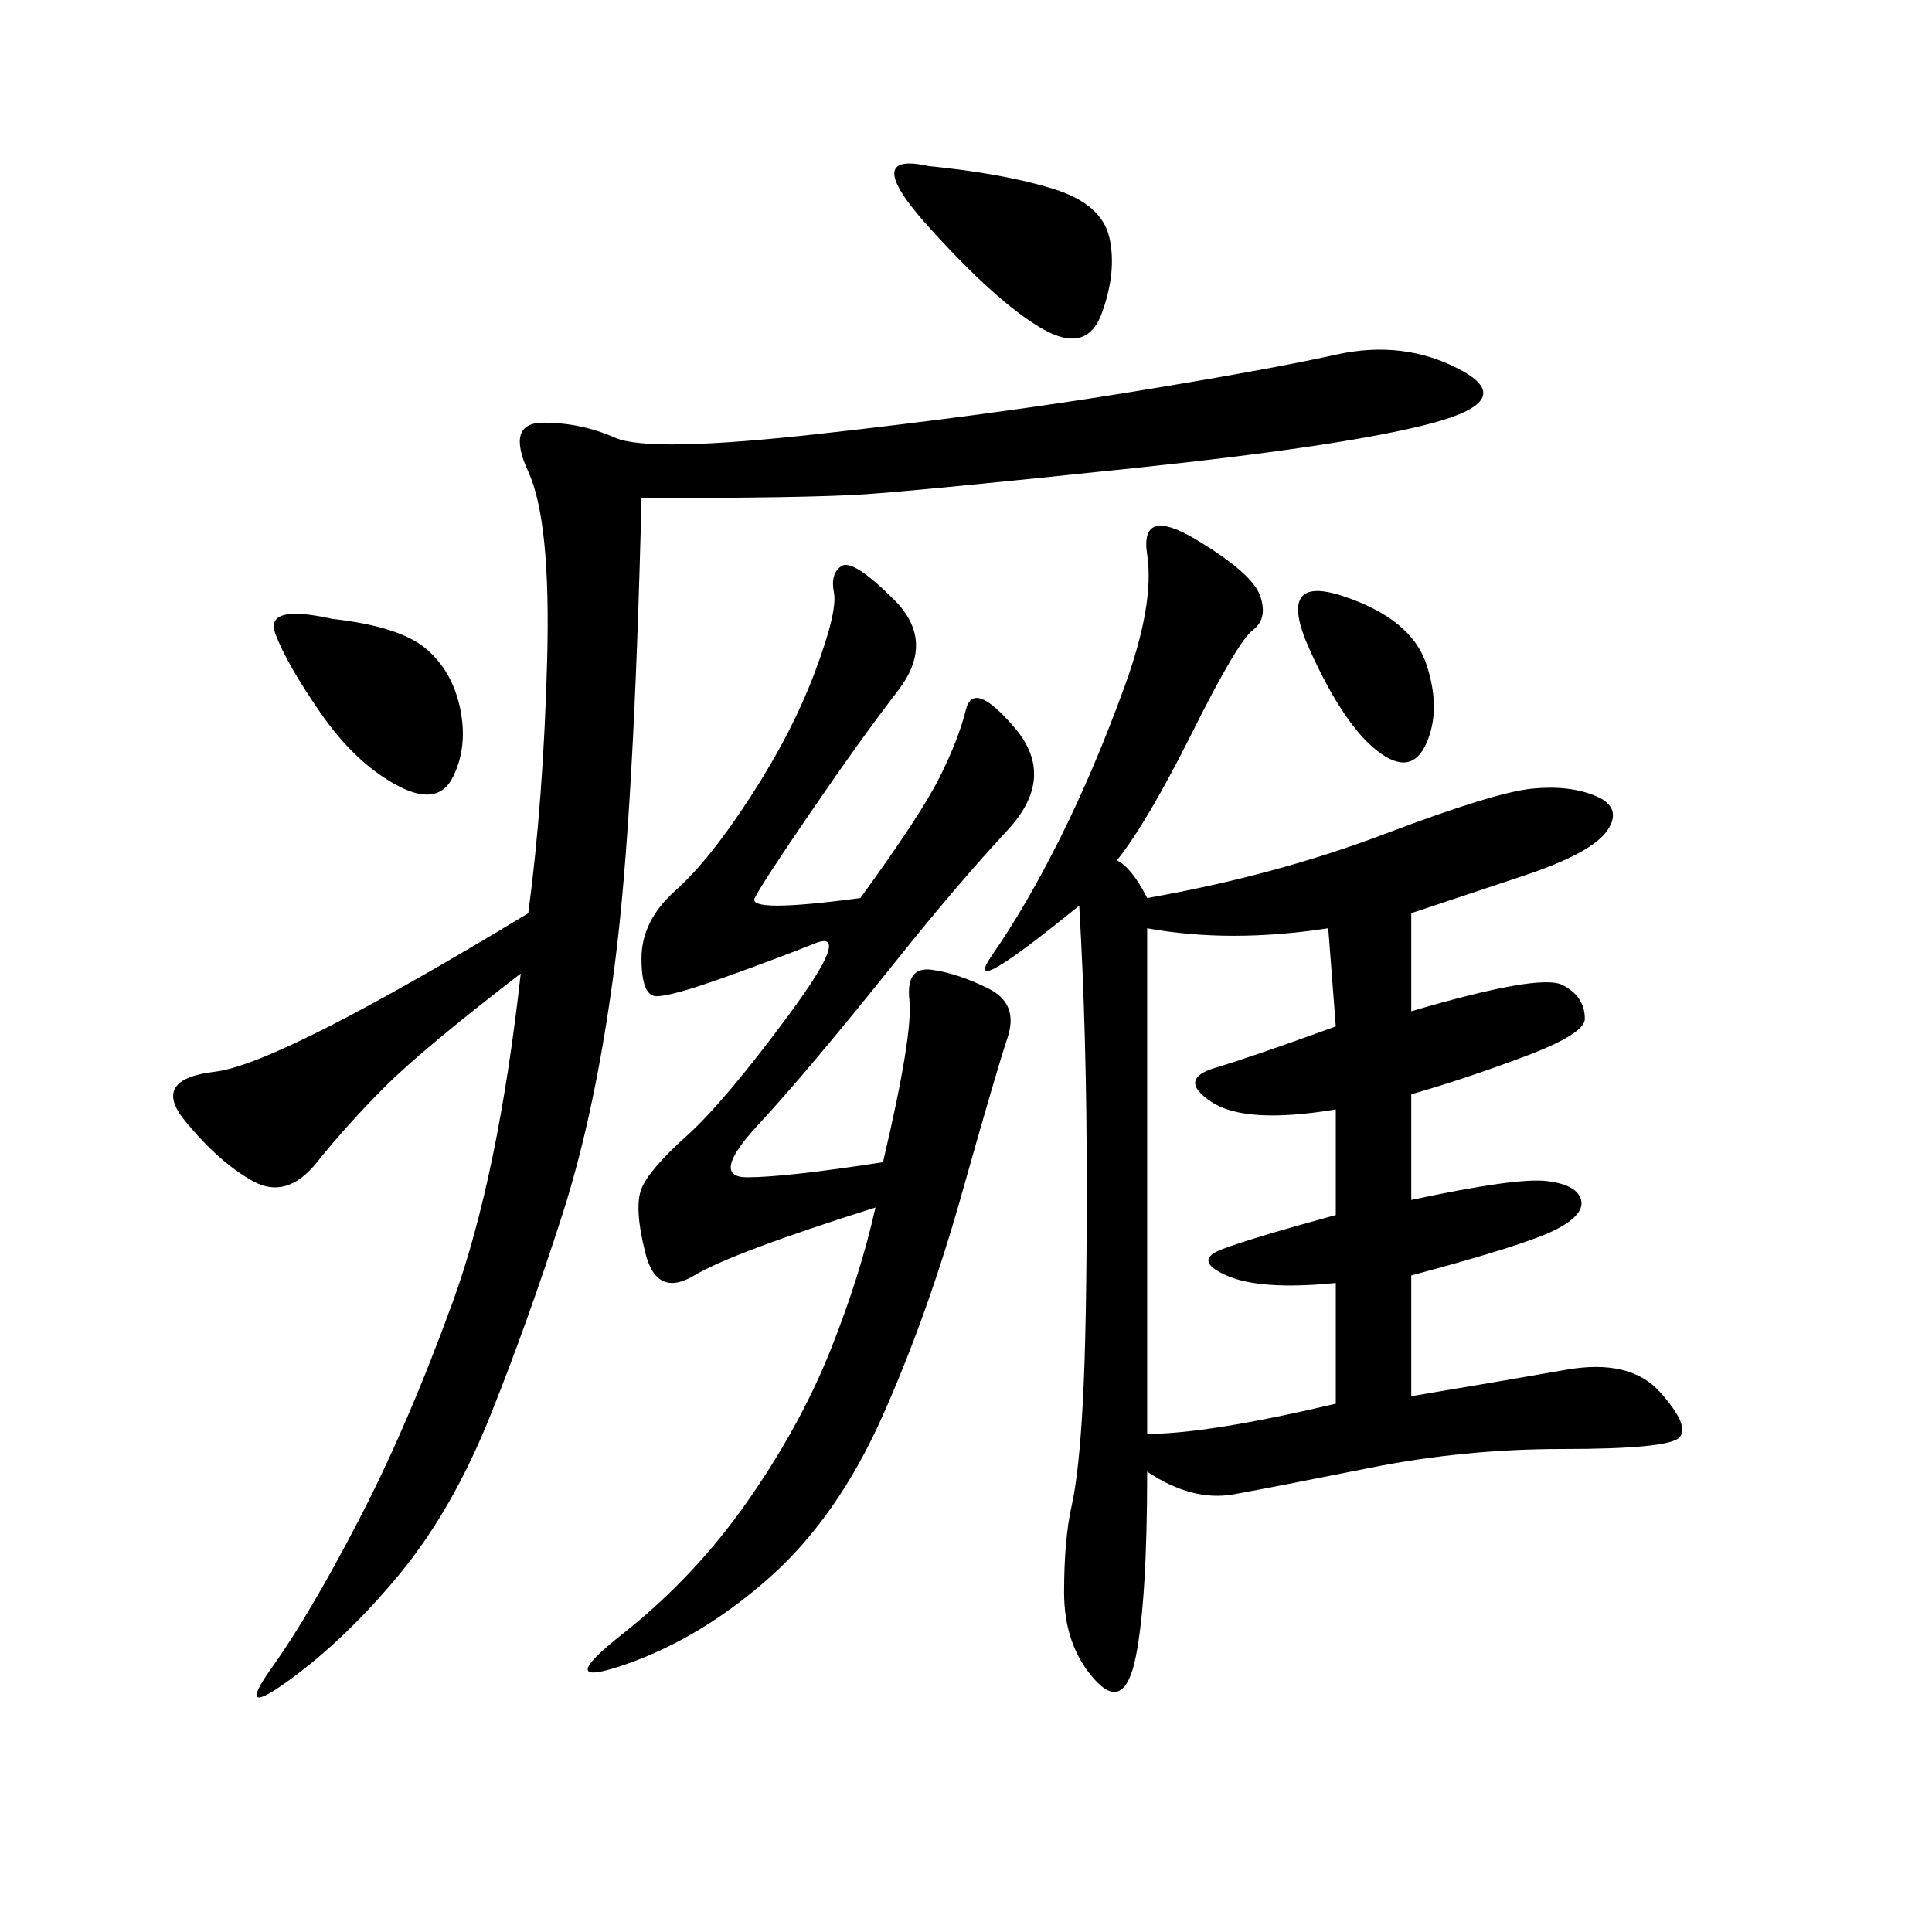 <svg xmlns="http://www.w3.org/2000/svg" xmlns:xlink="http://www.w3.org/1999/xlink" width="300" height="300"><path d="M173.44 133.59Q175.78 134.77 178.13 139.45L178.13 139.45Q198.05 135.94 215.04 129.49Q232.03 123.05 237.89 122.46Q243.75 121.88 247.85 123.63Q251.95 125.39 249.61 128.91Q247.27 132.42 236.72 135.94L236.72 135.94L219.14 141.80L219.14 157.03Q239.06 151.17 242.58 152.93Q246.09 154.69 246.09 158.20L246.09 158.20Q246.09 160.55 236.72 164.06Q227.34 167.58 219.14 169.92L219.14 169.92L219.14 186.33Q235.55 182.81 240.23 183.40Q244.92 183.98 245.51 186.33Q246.09 188.67 241.41 191.02Q236.72 193.36 219.14 198.05L219.14 198.05L219.14 216.80Q233.20 214.45 243.16 212.70Q253.13 210.94 257.81 216.21Q262.50 221.48 260.74 223.24Q258.98 225 242.58 225L242.58 225Q227.34 225 212.70 227.93Q198.05 230.86 191.60 232.03Q185.16 233.20 178.13 228.52L178.13 228.52Q178.13 248.44 176.37 257.23Q174.61 266.02 169.92 260.74Q165.23 255.47 165.23 247.27L165.23 247.27Q165.23 239.06 166.41 233.79Q167.58 228.52 168.16 217.38Q168.75 206.25 168.75 183.98L168.75 183.98Q168.75 160.55 167.58 140.63L167.58 140.63Q148.83 155.86 154.10 148.24Q159.38 140.63 164.65 130.08Q169.92 119.53 174.61 106.64Q179.30 93.75 178.13 86.13Q176.95 78.52 185.74 83.79Q194.53 89.06 195.70 92.58Q196.88 96.09 194.53 97.85Q192.19 99.61 185.16 113.67Q178.13 127.73 173.44 133.59L173.44 133.59ZM99.61 77.34Q98.44 126.56 95.51 149.41Q92.58 172.27 87.30 188.67Q82.03 205.08 76.17 219.73Q70.31 234.38 62.11 244.34Q53.91 254.30 45.12 260.74Q36.33 267.19 42.19 258.98Q48.05 250.78 55.66 236.13Q63.28 221.48 70.31 202.15Q77.34 182.81 80.86 151.17L80.86 151.17Q65.63 162.89 59.77 168.75Q53.91 174.61 49.22 180.47Q44.53 186.33 39.26 183.40Q33.98 180.47 28.71 174.02Q23.44 167.58 33.40 166.41Q43.36 165.23 82.03 141.80L82.03 141.80Q84.38 124.22 84.96 102.54Q85.55 80.86 82.03 73.24Q78.52 65.63 84.38 65.63L84.38 65.63Q90.23 65.63 95.51 67.97Q100.78 70.31 127.15 67.38Q153.52 64.45 175.20 60.94Q196.88 57.42 207.42 55.08Q217.97 52.73 226.76 57.42Q235.55 62.11 222.66 65.63Q209.77 69.14 176.37 72.66Q142.97 76.17 134.18 76.76Q125.39 77.34 99.61 77.34L99.61 77.34ZM137.11 180.47Q141.80 160.55 141.21 155.27Q140.63 150 144.73 150.59Q148.83 151.17 153.52 153.52Q158.20 155.86 156.45 161.13Q154.69 166.41 149.41 185.16Q144.14 203.91 137.11 219.73Q130.08 235.55 119.53 244.92Q108.98 254.30 97.27 258.40Q85.55 262.50 96.68 253.71Q107.81 244.92 116.02 233.20Q124.22 221.48 128.91 209.77Q133.59 198.05 135.94 187.50L135.94 187.50Q113.67 194.53 107.81 198.05Q101.95 201.56 100.20 194.53Q98.44 187.50 99.61 184.57Q100.78 181.64 106.64 176.37Q112.50 171.09 122.46 157.62Q132.42 144.14 126.56 146.48Q120.70 148.83 112.50 151.76Q104.30 154.69 101.95 154.69L101.95 154.69Q99.61 154.69 99.61 148.83L99.61 148.83Q99.61 142.97 104.88 138.28Q110.16 133.59 116.60 123.63Q123.05 113.67 126.56 104.30Q130.08 94.92 129.49 91.99Q128.91 89.06 130.66 87.89Q132.42 86.72 138.87 93.16Q145.31 99.61 139.45 107.23Q133.59 114.84 125.98 125.98Q118.36 137.11 117.19 139.45Q116.02 141.80 133.59 139.45L133.59 139.45Q142.97 126.56 145.90 120.70Q148.83 114.84 150 110.16Q151.17 105.47 157.62 113.09Q164.06 120.70 156.45 128.91Q148.83 137.11 139.45 148.83L139.45 148.83Q125.39 166.41 117.77 174.61Q110.16 182.81 116.02 182.81L116.02 182.81Q121.88 182.81 137.11 180.47L137.11 180.47ZM178.13 222.66Q187.50 222.66 207.42 217.97L207.42 217.97L207.42 199.22Q195.70 200.39 190.43 198.05Q185.16 195.70 189.84 193.95Q194.53 192.19 207.42 188.67L207.42 188.67L207.42 172.27Q193.36 174.61 188.09 171.09Q182.81 167.58 188.67 165.82Q194.53 164.06 207.42 159.38L207.42 159.38L206.25 144.14Q191.02 146.48 178.13 144.14L178.13 144.14L178.13 222.66ZM144.14 25.78Q155.86 26.95 163.48 29.30Q171.09 31.64 172.27 36.91Q173.44 42.19 171.09 48.63Q168.75 55.08 161.72 50.98Q154.69 46.88 144.14 35.16Q133.59 23.44 144.14 25.78L144.14 25.78ZM51.56 96.09Q62.11 97.27 66.21 100.78Q70.31 104.30 71.48 110.16Q72.66 116.02 70.31 120.70Q67.97 125.39 61.52 121.88Q55.08 118.36 49.80 110.74Q44.53 103.13 42.77 98.44Q41.02 93.75 51.56 96.09L51.56 96.09ZM208.59 92.58Q219.14 96.09 221.48 103.13Q223.83 110.16 221.48 115.43Q219.14 120.70 213.87 116.60Q208.59 112.50 203.32 100.78Q198.05 89.06 208.59 92.58L208.59 92.58Z"/></svg>